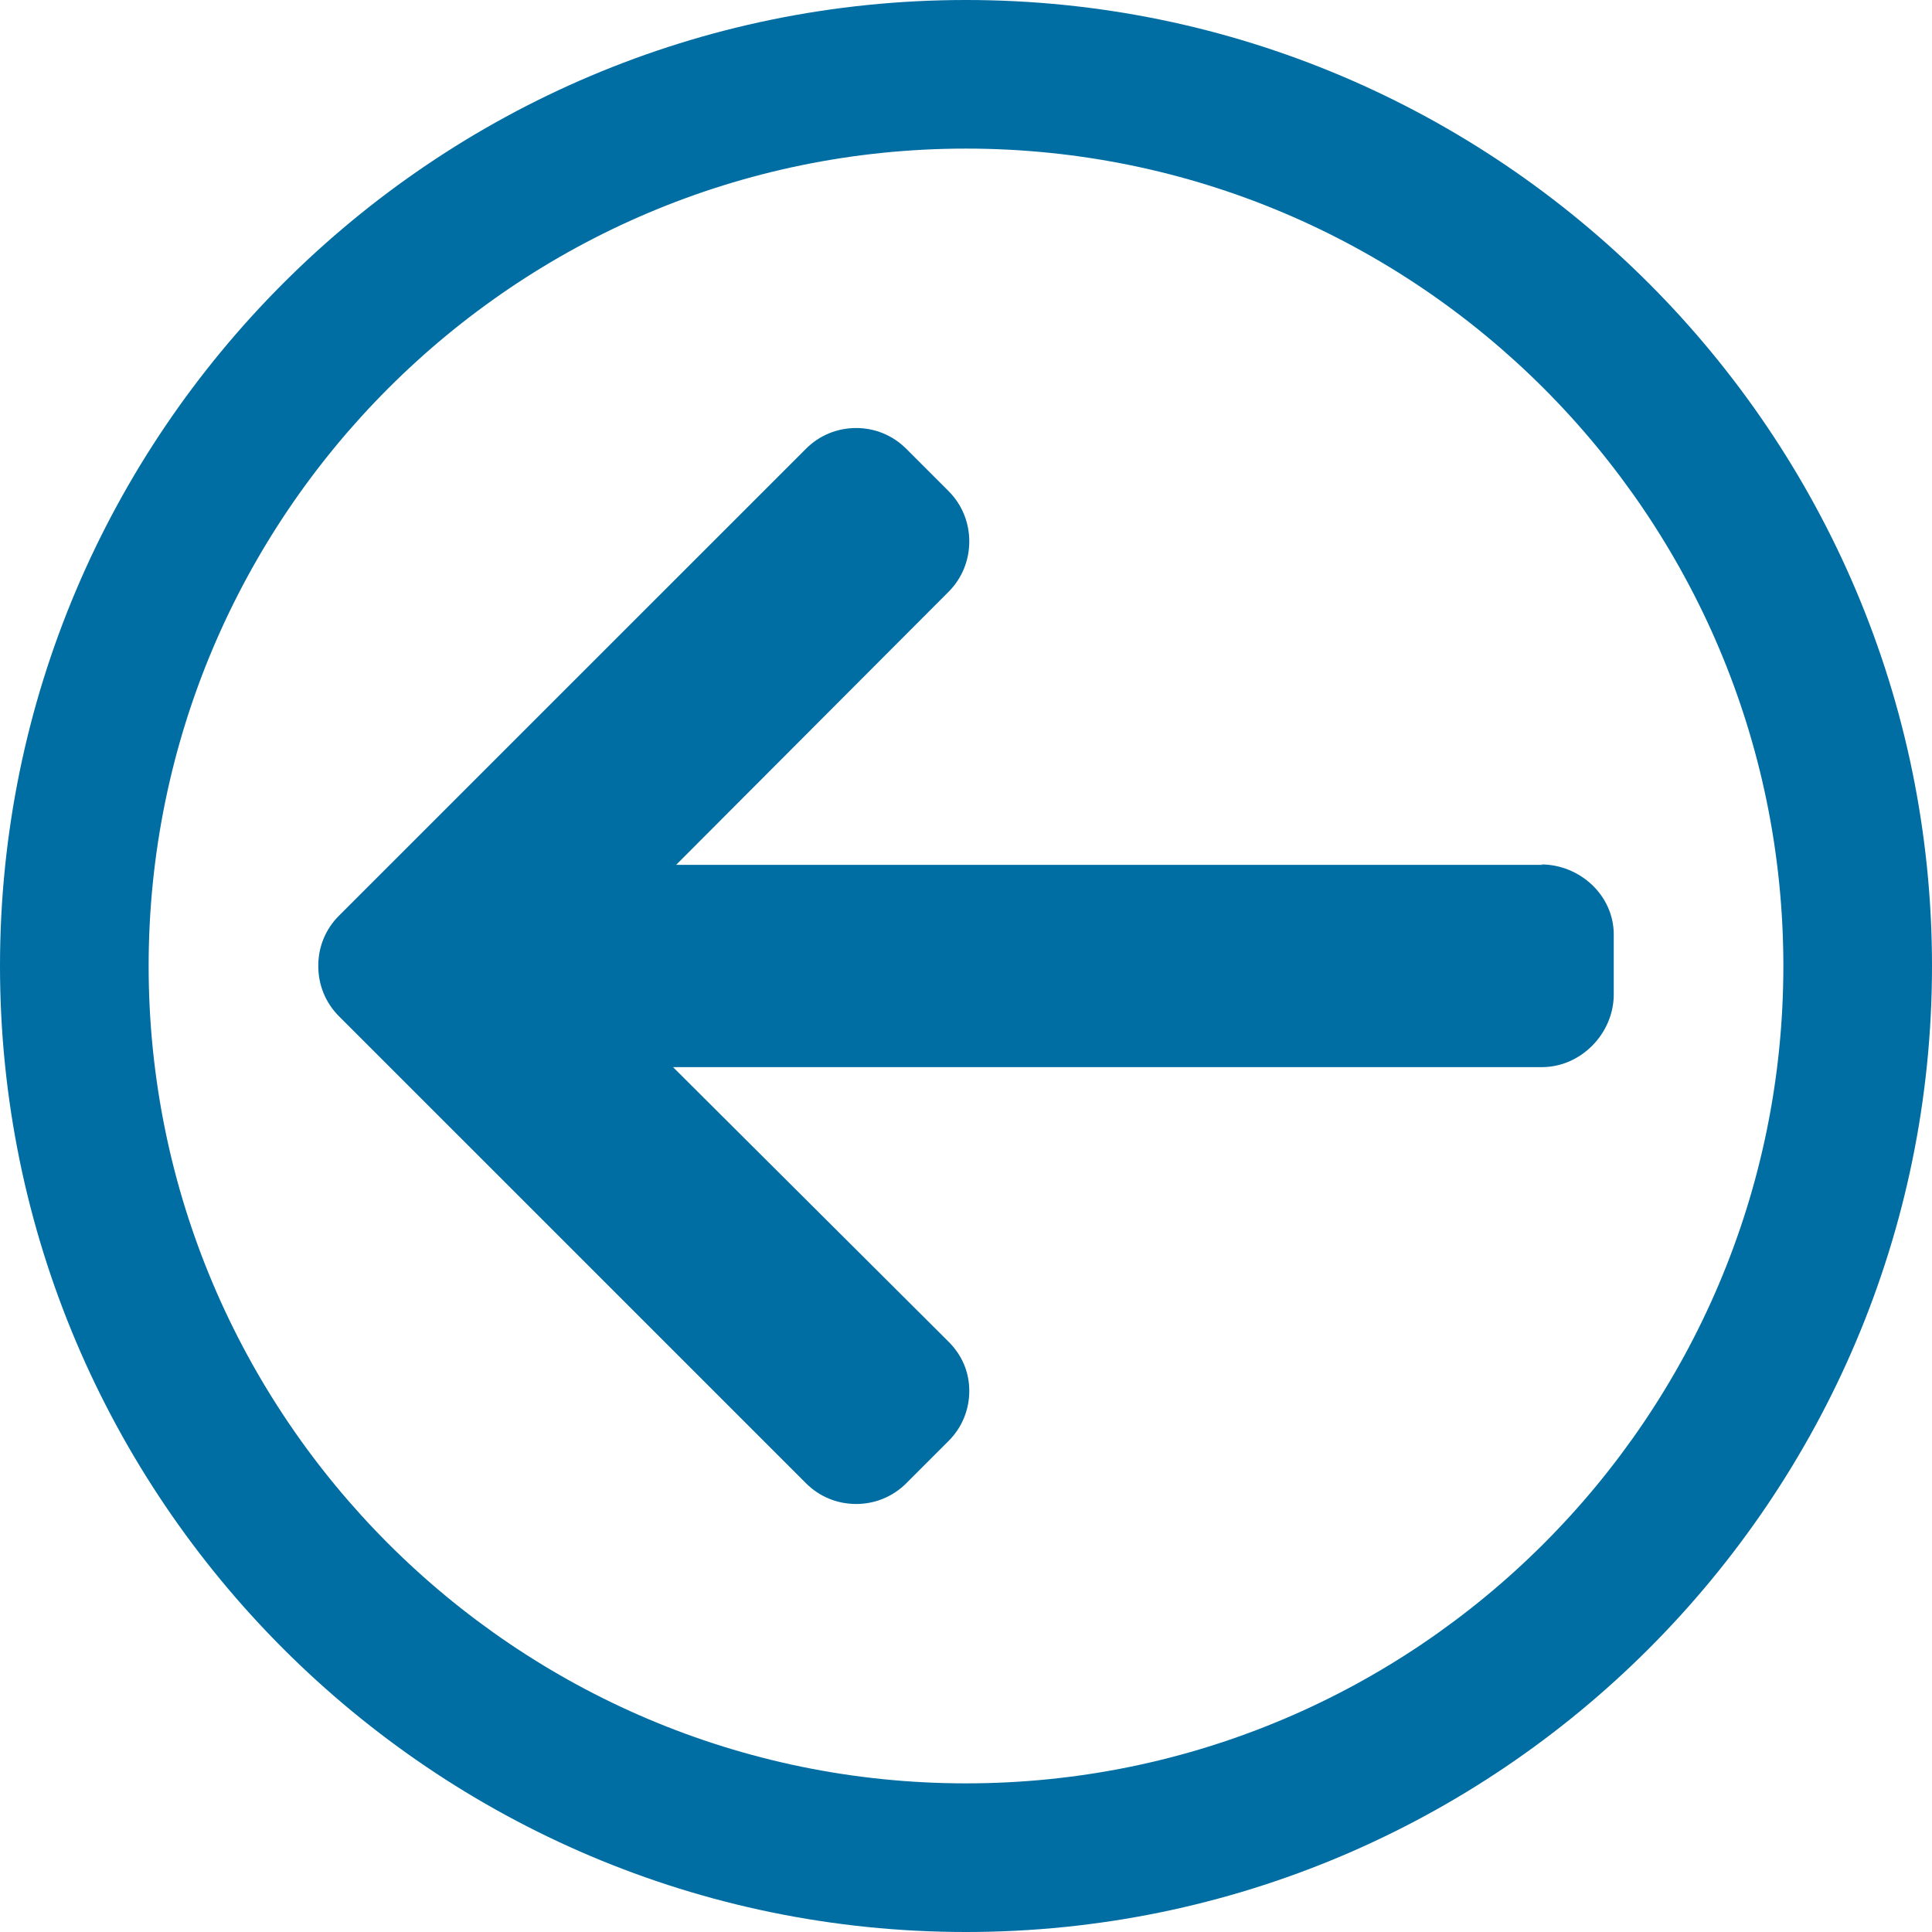 <?xml version="1.0" encoding="utf-8"?>
<!-- Generator: Adobe Illustrator 24.2.3, SVG Export Plug-In . SVG Version: 6.00 Build 0)  -->
<svg version="1.1" id="Layer_1" xmlns="http://www.w3.org/2000/svg" xmlns:xlink="http://www.w3.org/1999/xlink" x="0px" y="0px"
	 viewBox="0 0 512 512" style="enable-background:new 0 0 512 512;" xml:space="preserve">
<style type="text/css">
	.st0{fill:#006DA3;}
</style>
<path class="st0" d="M408.89,229.2H179.17l72.22-72.38c3.54-3.53,5.48-8.32,5.48-13.34s-1.94-9.78-5.48-13.32l-11.24-11.24
	c-3.53-3.53-8.24-5.49-13.26-5.49c-5.02,0-9.74,1.94-13.27,5.47L89.82,242.68c-3.55,3.55-5.49,8.27-5.47,13.3
	c-0.01,5.05,1.93,9.78,5.47,13.33L213.62,393.1c3.53,3.53,8.24,5.47,13.27,5.47c5.02,0,9.73-1.95,13.26-5.47l11.24-11.24
	c3.54-3.53,5.48-8.24,5.48-13.26c0-5.02-1.94-9.48-5.48-13.02l-73.03-72.78h230.26c10.35,0,19.04-8.92,19.04-19.26v-15.9
	c0-10.34-8.95-18.56-19.3-18.56"/>
<g>
	<path class="st0" d="M256,512C114.84,512,0,397.16,0,256C0,114.84,114.84,0,256,0c141.16,0,256,114.84,256,256
		C512,397.16,397.16,512,256,512z M256,39.38C136.56,39.38,39.39,136.56,39.39,256c0,119.44,97.17,216.61,216.61,216.61
		c119.44,0,216.61-97.17,216.61-216.61C472.61,136.56,375.44,39.38,256,39.38z"/>
</g>
</svg>
